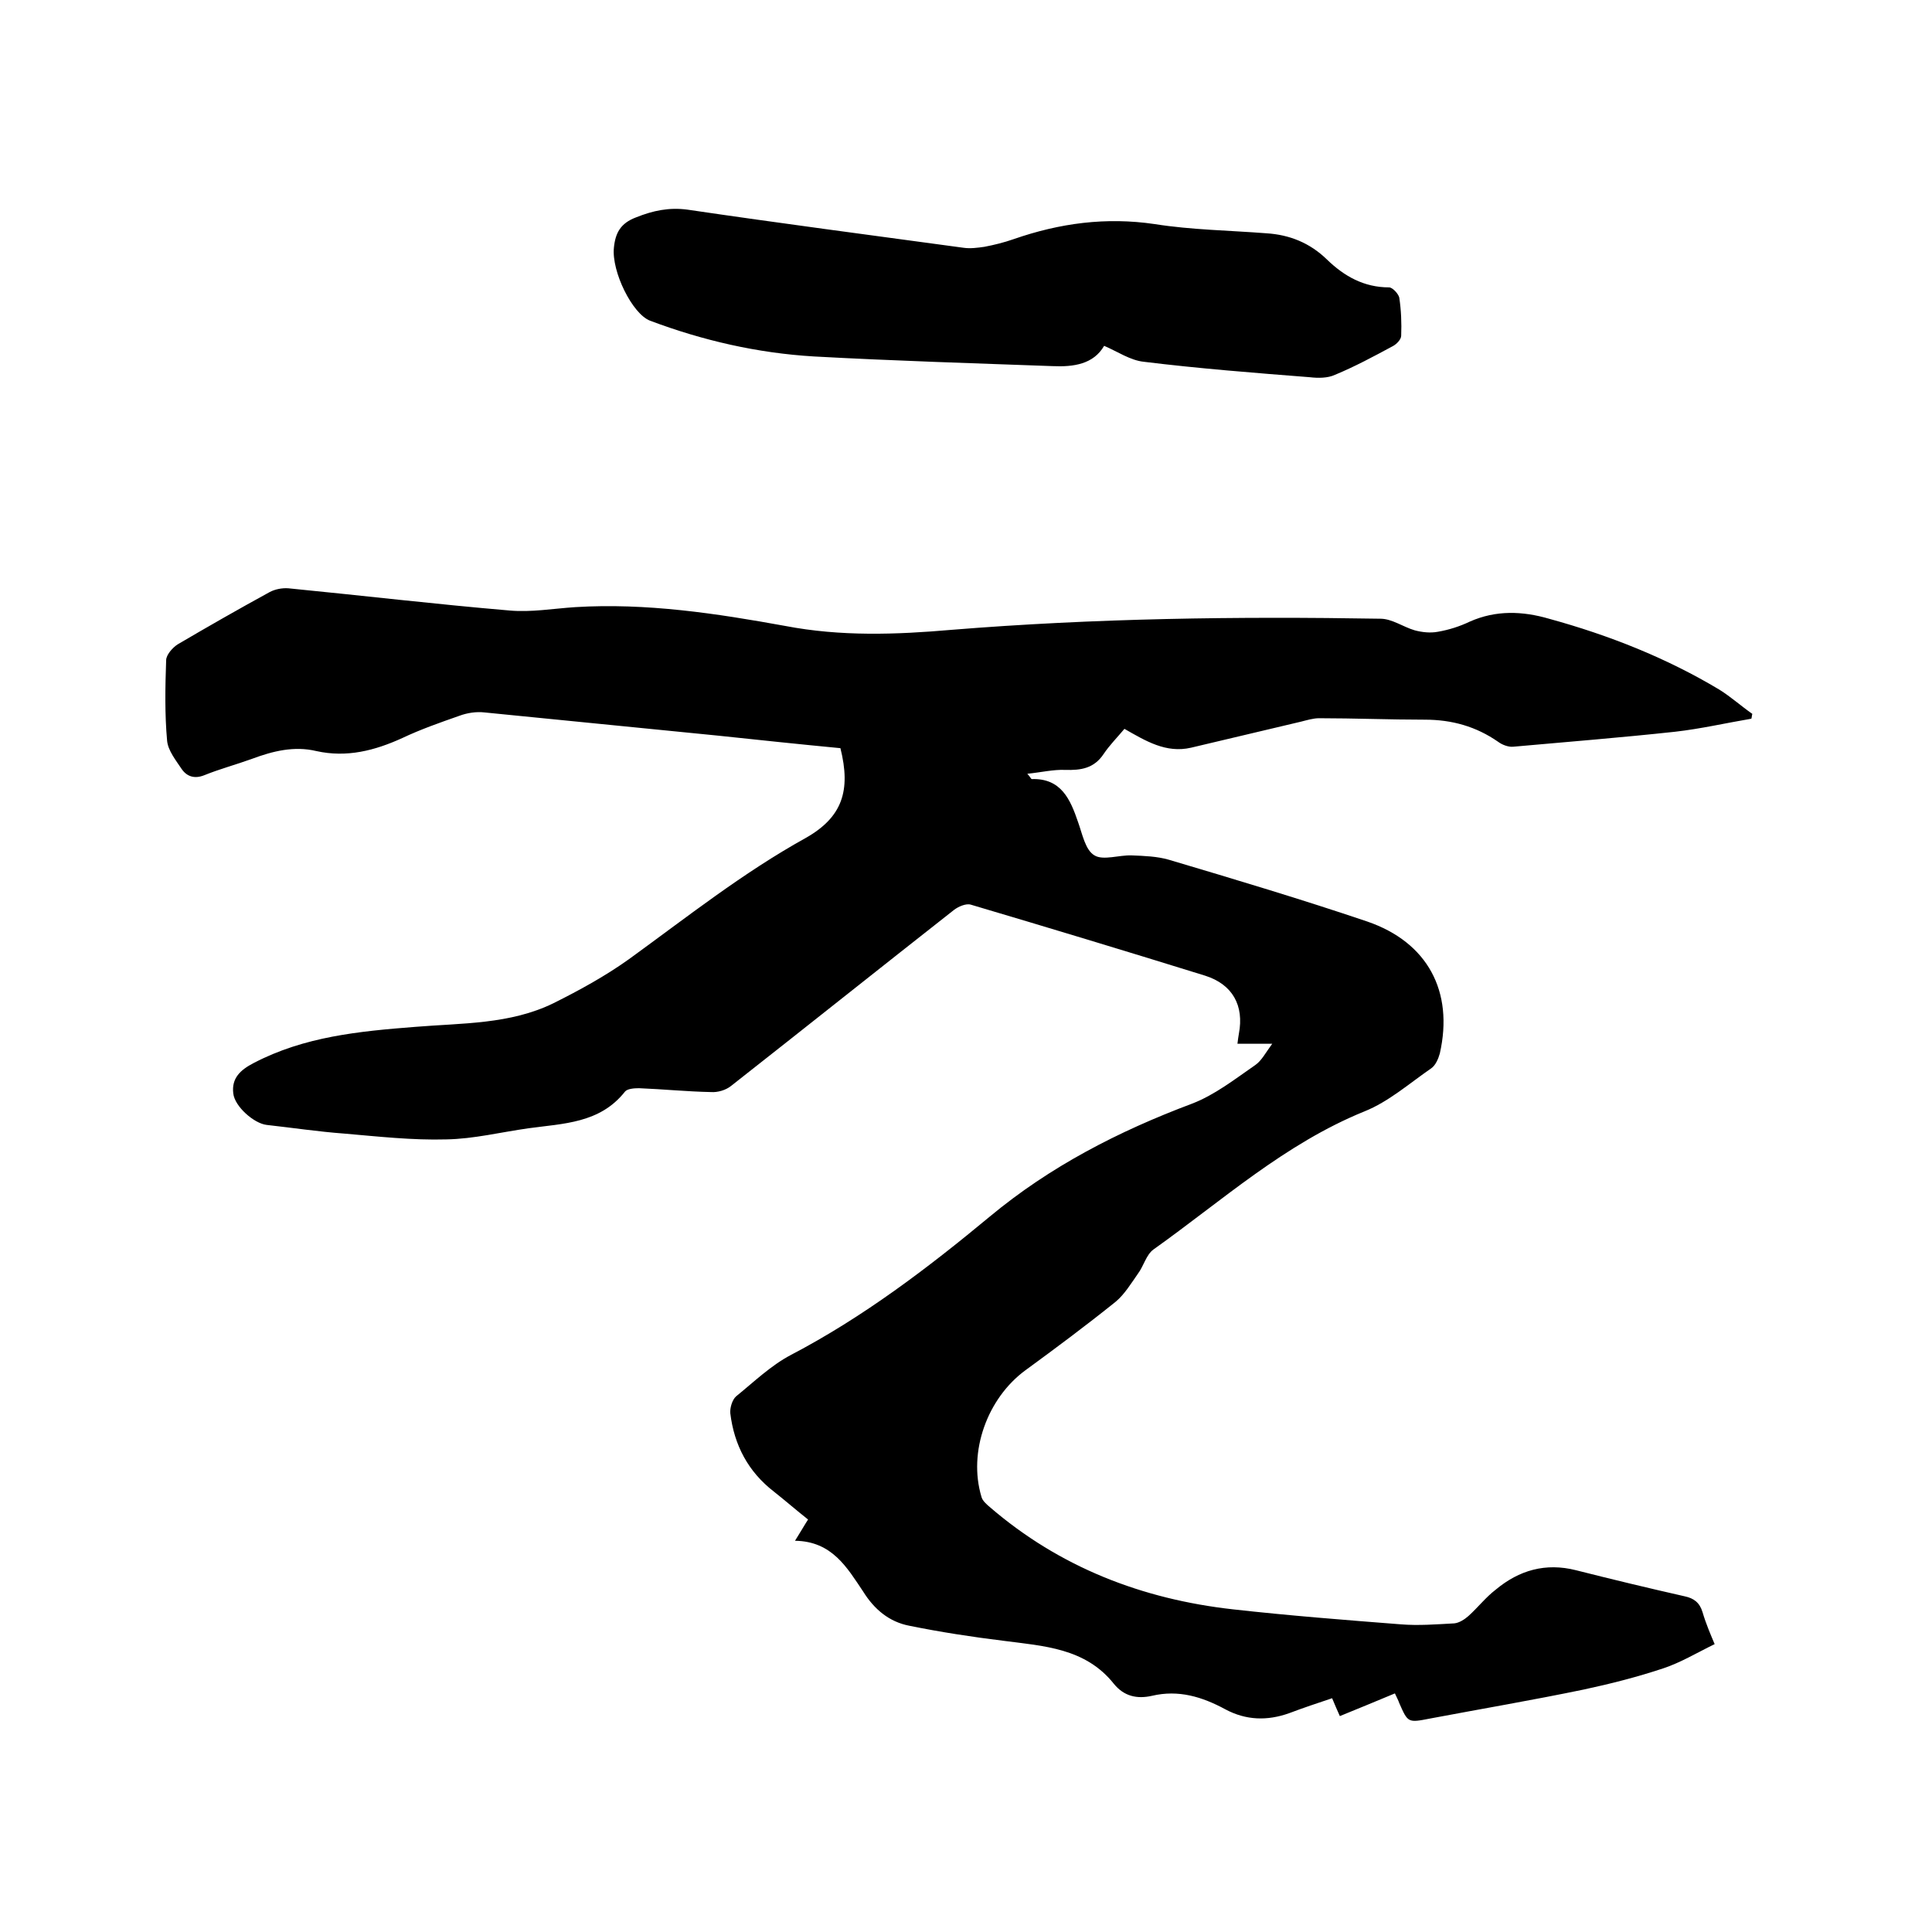 <svg enable-background="new 0 0 400 400" viewBox="0 0 400 400" xmlns="http://www.w3.org/2000/svg"><path d="m164.6 319c1.2-1.9 1.8-3 2.7-4.4-2.4-1.9-4.7-3.9-7.1-5.8-5.3-4.1-8.2-9.6-9-16.2-.1-1.1.4-2.8 1.2-3.5 3.7-3 7.2-6.4 11.4-8.6 14.9-7.8 28.2-17.9 41.1-28.6 12.5-10.4 26.7-17.7 41.9-23.4 4.7-1.8 8.9-5.1 13.1-8 1.3-.9 2.1-2.5 3.5-4.4-2.8 0-4.8 0-7.2 0 .1-.9.2-1.5.3-2.1 1.1-5.8-1.3-10.2-7-12-16.1-5-32.3-9.9-48.5-14.7-1-.3-2.6.4-3.5 1.1-15.4 12.1-30.7 24.3-46.1 36.4-1.1.9-2.8 1.4-4.2 1.3-5-.1-9.9-.6-14.9-.8-1 0-2.4.1-2.9.7-5.2 6.6-12.8 6.6-20 7.6-5.7.8-11.3 2.2-17 2.3-7 .2-14.1-.6-21.1-1.2-5.4-.4-10.7-1.2-16.1-1.8-2.6-.3-6.6-3.8-6.9-6.5-.4-3.2 1.5-4.9 4.2-6.3 10.5-5.5 21.9-6.6 33.5-7.5 9.7-.8 19.6-.5 28.6-4.9 5.4-2.7 10.7-5.6 15.6-9.1 12-8.7 23.6-17.9 36.6-25.1 7.6-4.3 9.4-9.8 7.2-18.6-8.4-.8-16.9-1.7-25.4-2.6-16.1-1.6-32.2-3.2-48.3-4.8-1.7-.2-3.6.1-5.2.7-4 1.4-8 2.8-11.8 4.6-5.7 2.6-11.5 4.1-17.8 2.7-4.6-1.1-9 0-13.3 1.6-3.3 1.2-6.7 2.1-9.9 3.4-2 .8-3.6.3-4.7-1.3-1.2-1.8-2.8-3.8-3-5.8-.5-5.5-.4-11.1-.2-16.7 0-1.1 1.3-2.6 2.4-3.3 6.3-3.7 12.6-7.3 19-10.8 1.1-.6 2.6-.9 3.9-.8 15.3 1.5 30.5 3.3 45.8 4.6 4.5.4 9-.4 13.6-.7 14.7-.9 29.2 1.3 43.5 3.9 11.5 2.2 22.9 1.8 34.4.8 29.6-2.4 59.2-2.8 88.8-2.3 2.4 0 4.7 1.7 7.1 2.4 1.5.4 3.2.6 4.8.3 2.3-.4 4.5-1.1 6.6-2.1 5.4-2.4 10.9-2.2 16.4-.6 12.4 3.4 24.3 8.1 35.3 14.7 2.4 1.5 4.5 3.4 6.8 5-.1.3-.1.7-.2 1-5.3.9-10.5 2.1-15.8 2.7-11.1 1.2-22.3 2.1-33.5 3.1-1 .1-2.3-.4-3.1-1-4.6-3.2-9.6-4.6-15.2-4.6-7.3 0-14.6-.3-21.9-.3-1.2 0-2.5.4-3.7.7-7.6 1.8-15.2 3.6-22.8 5.4-5.2 1.2-9.4-1.4-13.8-3.9-1.5 1.8-3.1 3.4-4.3 5.2-2 3-4.7 3.4-8 3.3-2.4-.1-4.9.5-7.8.8.7.8.8 1.1.9 1.1 6.1-.2 8 4.2 9.6 8.9.9 2.5 1.5 5.8 3.4 6.9 1.8 1.1 5.1-.1 7.7 0s5.3.2 7.7.9c13.8 4.1 27.5 8.2 41.1 12.8 12.5 4.3 17.9 14.5 15 27.3-.3 1.1-.9 2.5-1.8 3.1-4.5 3.1-8.8 6.9-13.8 8.9-16.5 6.7-29.5 18.5-43.7 28.6-1.5 1.1-2 3.4-3.2 5-1.4 2-2.8 4.3-4.6 5.8-6.1 4.9-12.4 9.6-18.7 14.2-7.9 5.8-11.9 16.9-9.1 26.2.2.8 1 1.5 1.7 2.1 14.5 12.5 31.6 19.1 50.4 21.2 11.6 1.3 23.2 2.2 34.7 3.1 3.7.3 7.4 0 11.1-.2 1-.1 2.1-.8 2.9-1.5 2-1.8 3.6-3.9 5.7-5.5 4.8-4 10.3-5.6 16.6-4 7.5 1.9 15 3.7 22.5 5.4 1.9.4 3.1 1.3 3.7 3.3.7 2.4 1.7 4.7 2.5 6.6-3.7 1.8-7 3.8-10.6 5-5.4 1.8-10.9 3.2-16.5 4.4-10.6 2.2-21.2 4-31.8 6-4.6.9-4.6.9-6.4-3.2-.2-.6-.5-1.1-.9-2-3.8 1.6-7.5 3.1-11.4 4.7-.6-1.3-1-2.3-1.6-3.7-3 1-6 2-8.9 3.1-4.5 1.6-8.9 1.5-13.2-.8-4.8-2.6-9.7-4.1-15.2-2.8-3.1.7-5.8.1-7.9-2.5-5.9-7.4-14.5-7.8-22.9-8.9-6.5-.8-13-1.8-19.4-3.1-4.2-.8-7.3-3.4-9.6-7.1-3.3-4.9-6.4-10.4-14.1-10.5z"/><path d="m228.6 71.6c-2.2 3.8-6.3 4.4-10.7 4.2-16.5-.6-33-1.1-49.4-2-11.7-.7-23-3.3-33.9-7.4-3.7-1.4-8-10.2-7.5-15.1.3-3.1 1.4-5.1 4.6-6.3 3.5-1.4 6.8-2.1 10.6-1.6 19 2.8 38.1 5.3 57.2 7.9 1.4.2 2.9 0 4.3-.2 2.1-.4 4.1-.9 6.1-1.6 9.5-3.3 19.1-4.6 29.2-3.1 7.6 1.2 15.4 1.3 23.1 1.9 4.8.3 9 2 12.5 5.4 3.6 3.5 7.7 5.8 12.9 5.8.7 0 1.9 1.3 2.1 2.1.4 2.6.5 5.3.4 7.9 0 .8-1 1.8-1.8 2.2-3.9 2.1-7.8 4.2-11.9 5.9-1.5.7-3.5.7-5.2.5-11.5-.9-23-1.8-34.4-3.2-2.8-.3-5.4-2.1-8.2-3.3z"/></svg>
